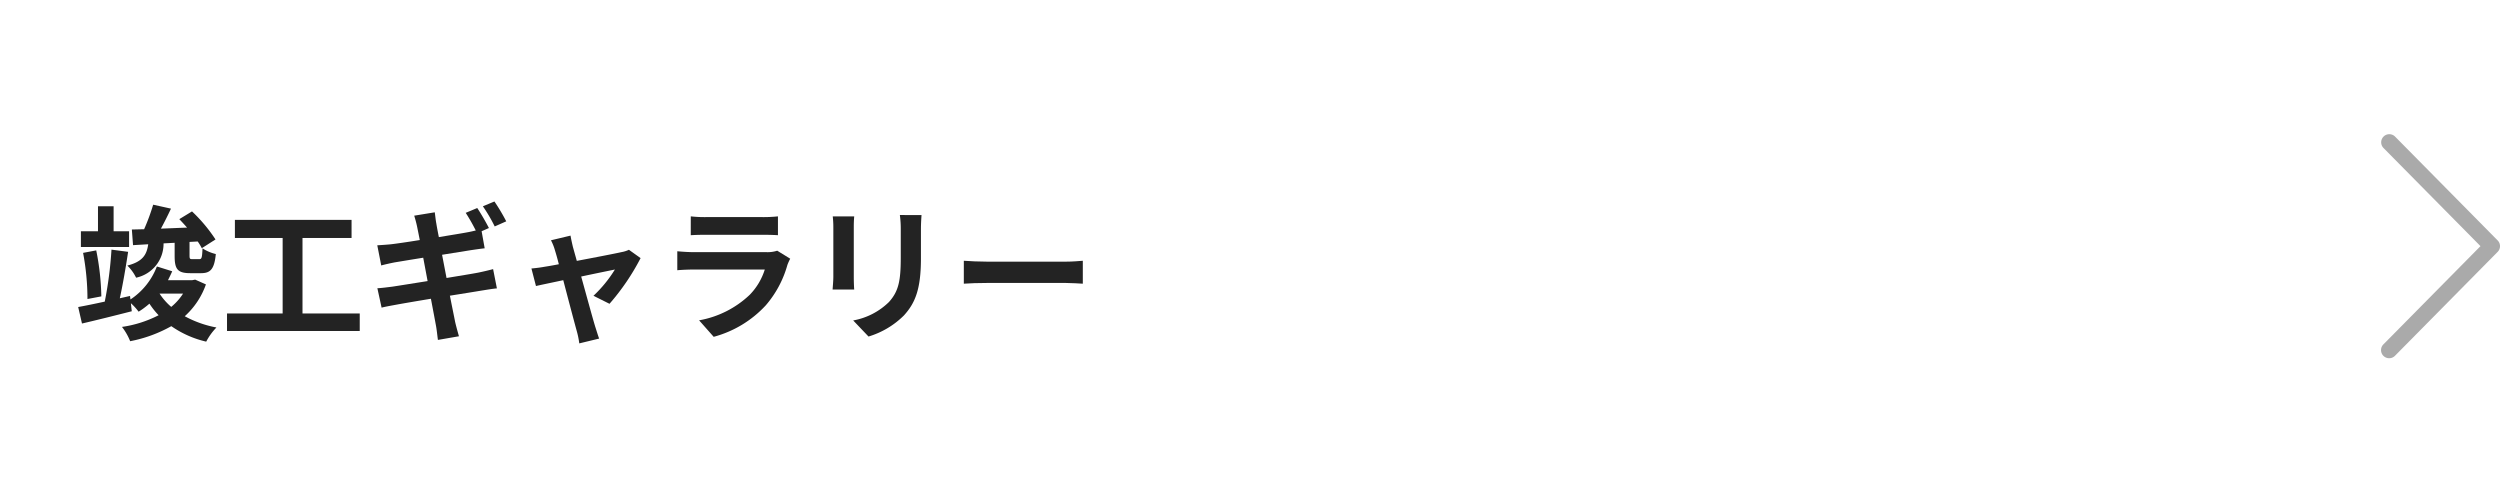 <svg xmlns="http://www.w3.org/2000/svg" width="279.826" height="56" viewBox="0 0 279.826 56">
  <g id="menu08" transform="translate(-570 -2962)">
    <g id="グループ_4940" data-name="グループ 4940" transform="translate(0 2.248)">
      <g id="グループ_4924" data-name="グループ 4924" transform="translate(-383.119 2546.739)">
        <g id="グループ_4923" data-name="グループ 4923">
          <path id="パス_22577" data-name="パス 22577" d="M976.168,444.847a8.638,8.638,0,0,1-2.37,3.562,11.959,11.959,0,0,0,3.547,1.259,6.891,6.891,0,0,0-1.145,1.585,11.237,11.237,0,0,1-3.905-1.732,15.3,15.3,0,0,1-4.608,1.683,6.56,6.56,0,0,0-.915-1.6,13,13,0,0,0,4.1-1.307A8.934,8.934,0,0,1,969.844,447a9.021,9.021,0,0,1-1.21.9,6.3,6.3,0,0,0-.866-.948l.1.9c-1.928.49-3.955,1-5.573,1.373l-.425-1.847c.818-.147,1.847-.36,2.975-.605a42.964,42.964,0,0,0,.752-5.818l1.862.245c-.26,1.733-.6,3.71-.93,5.2l1.143-.261.049.392a7.709,7.709,0,0,0,2.958-3.693l1.716.539c-.147.343-.311.67-.474,1h2.7l.344-.066Zm-8.6-4.184h-5.394V438.9h1.912V436.1h1.749V438.9h1.733Zm-4.659,5.818a28.019,28.019,0,0,0-.49-5.164l1.471-.278a28.427,28.427,0,0,1,.572,5.148Zm4.969-7.779,1.372-.032a22.935,22.935,0,0,0,1.014-2.746l1.993.441c-.343.736-.735,1.52-1.127,2.239.932-.032,1.928-.082,2.925-.114-.294-.343-.588-.654-.866-.948l1.421-.866a17.53,17.53,0,0,1,2.631,3.138l-1.536.98a5.767,5.767,0,0,0-.457-.752l-.915.05v1.519c0,.376.049.409.326.409h.752c.279,0,.327-.114.376-1.21a4.711,4.711,0,0,0,1.488.638c-.165,1.716-.622,2.141-1.651,2.141H974.4c-1.456,0-1.733-.507-1.733-1.945v-1.455l-1.242.066a3.876,3.876,0,0,1-3.072,3.84,4.849,4.849,0,0,0-.981-1.356c1.716-.441,2.173-1.209,2.337-2.386l-1.7.1Zm3.1,7.174a6.994,6.994,0,0,0,1.307,1.488,6.344,6.344,0,0,0,1.323-1.488Z" fill="#232323"/>
          <path id="パス_22578" data-name="パス 22578" d="M993.384,448.1v1.961H978.529V448.1h6.226V439.65h-5.344v-2.026h13.058v2.026h-5.491V448.1Z" fill="#232323"/>
          <path id="パス_22579" data-name="パス 22579" d="M1003.1,444.128c1.471-.245,2.81-.458,3.546-.6.637-.131,1.242-.278,1.667-.392l.425,2.157c-.425.033-1.095.147-1.716.245-.784.131-2.109.343-3.546.572.261,1.324.49,2.435.588,2.942.114.49.277,1.078.425,1.6l-2.354.409c-.081-.605-.131-1.16-.228-1.65-.083-.458-.294-1.586-.556-2.958-1.667.277-3.2.539-3.9.669s-1.259.229-1.619.327l-.473-2.173c.44-.016,1.176-.115,1.7-.18.752-.114,2.271-.359,3.922-.621l-.49-2.615c-1.438.229-2.7.442-3.2.523-.573.114-1.013.213-1.5.343l-.442-2.255c.523-.033,1.013-.065,1.52-.114.572-.066,1.83-.245,3.236-.474-.131-.686-.245-1.226-.295-1.487-.1-.474-.212-.866-.326-1.242l2.3-.376c.048.327.1.883.179,1.275.034.228.131.768.279,1.5,1.372-.229,2.614-.425,3.2-.539.294-.049.621-.131.931-.2a21.007,21.007,0,0,0-1.127-1.978l1.291-.539c.408.605,1,1.634,1.307,2.239l-.817.359.343,1.912c-.36.033-1.013.131-1.5.2l-3.269.523Zm5.392-5.769a17.174,17.174,0,0,0-1.324-2.255l1.292-.539a21.707,21.707,0,0,1,1.323,2.222Z" fill="#232323"/>
          <path id="パス_22580" data-name="パス 22580" d="M1019.546,446.121a14.343,14.343,0,0,0,2.4-2.941c-.392.081-2.009.409-3.775.785.621,2.238,1.308,4.755,1.569,5.605.1.294.311,1.013.442,1.34l-2.223.539a9.683,9.683,0,0,0-.294-1.422c-.245-.882-.916-3.415-1.5-5.654-1.373.294-2.565.539-3.055.654l-.507-1.961c.522-.05.964-.1,1.5-.2.228-.032.816-.13,1.568-.277-.163-.638-.31-1.161-.425-1.52a5.711,5.711,0,0,0-.458-1.161l2.191-.523c.065.393.163.818.26,1.243l.442,1.585c2.076-.392,4.363-.833,5-.981a3.128,3.128,0,0,0,.833-.261l1.307.932a25.68,25.68,0,0,1-3.48,5.114Z" fill="#232323"/>
          <path id="パス_22581" data-name="パス 22581" d="M1041.567,441.97a6.109,6.109,0,0,0-.311.687,11.744,11.744,0,0,1-2.419,4.527,12.242,12.242,0,0,1-5.834,3.53l-1.634-1.847a11,11,0,0,0,5.67-2.86,7.086,7.086,0,0,0,1.684-2.827h-7.894c-.391,0-1.209.017-1.9.081v-2.124c.686.065,1.389.1,1.9.1h8.09a3.462,3.462,0,0,0,1.194-.163Zm-11.129-4.739a13.63,13.63,0,0,0,1.7.082h6.292a15.251,15.251,0,0,0,1.765-.082v2.109c-.442-.033-1.209-.049-1.8-.049h-6.259c-.522,0-1.226.016-1.7.049Z" fill="#232323"/>
          <path id="パス_22582" data-name="パス 22582" d="M1048.732,437.231c-.033.36-.049.719-.049,1.242V444c0,.409.016,1.046.049,1.422h-2.419c.016-.311.082-.948.082-1.438v-5.508a11.123,11.123,0,0,0-.066-1.242Zm7.534-.147c-.033.458-.066.981-.066,1.635v3.235c0,3.514-.686,5.017-1.895,6.357a9.485,9.485,0,0,1-3.972,2.37l-1.716-1.8a7.654,7.654,0,0,0,4-2.06c1.112-1.226,1.324-2.451,1.324-5v-3.105a11.608,11.608,0,0,0-.1-1.635Z" fill="#232323"/>
          <path id="パス_22583" data-name="パス 22583" d="M1061,442.2c.588.049,1.782.1,2.631.1h8.776c.752,0,1.487-.066,1.912-.1v2.566c-.393-.016-1.226-.082-1.912-.082h-8.776c-.931,0-2.026.033-2.631.082Z" fill="#232323"/>
        </g>
      </g>
      <path id="パス_22584" data-name="パス 22584" d="M1220.537,453.11a.909.909,0,0,1-.646-1.547l10.869-11-10.869-11a.909.909,0,0,1,1.293-1.277l11.5,11.641a.908.908,0,0,1,0,1.276l-11.5,11.64A.906.906,0,0,1,1220.537,453.11Z" transform="translate(-383.119 2546.739)" fill="#aaa"/>
    </g>
    <rect id="長方形_4234" data-name="長方形 4234" width="279" height="56" transform="translate(570 2962)" fill="none"/>
  </g>
</svg>

